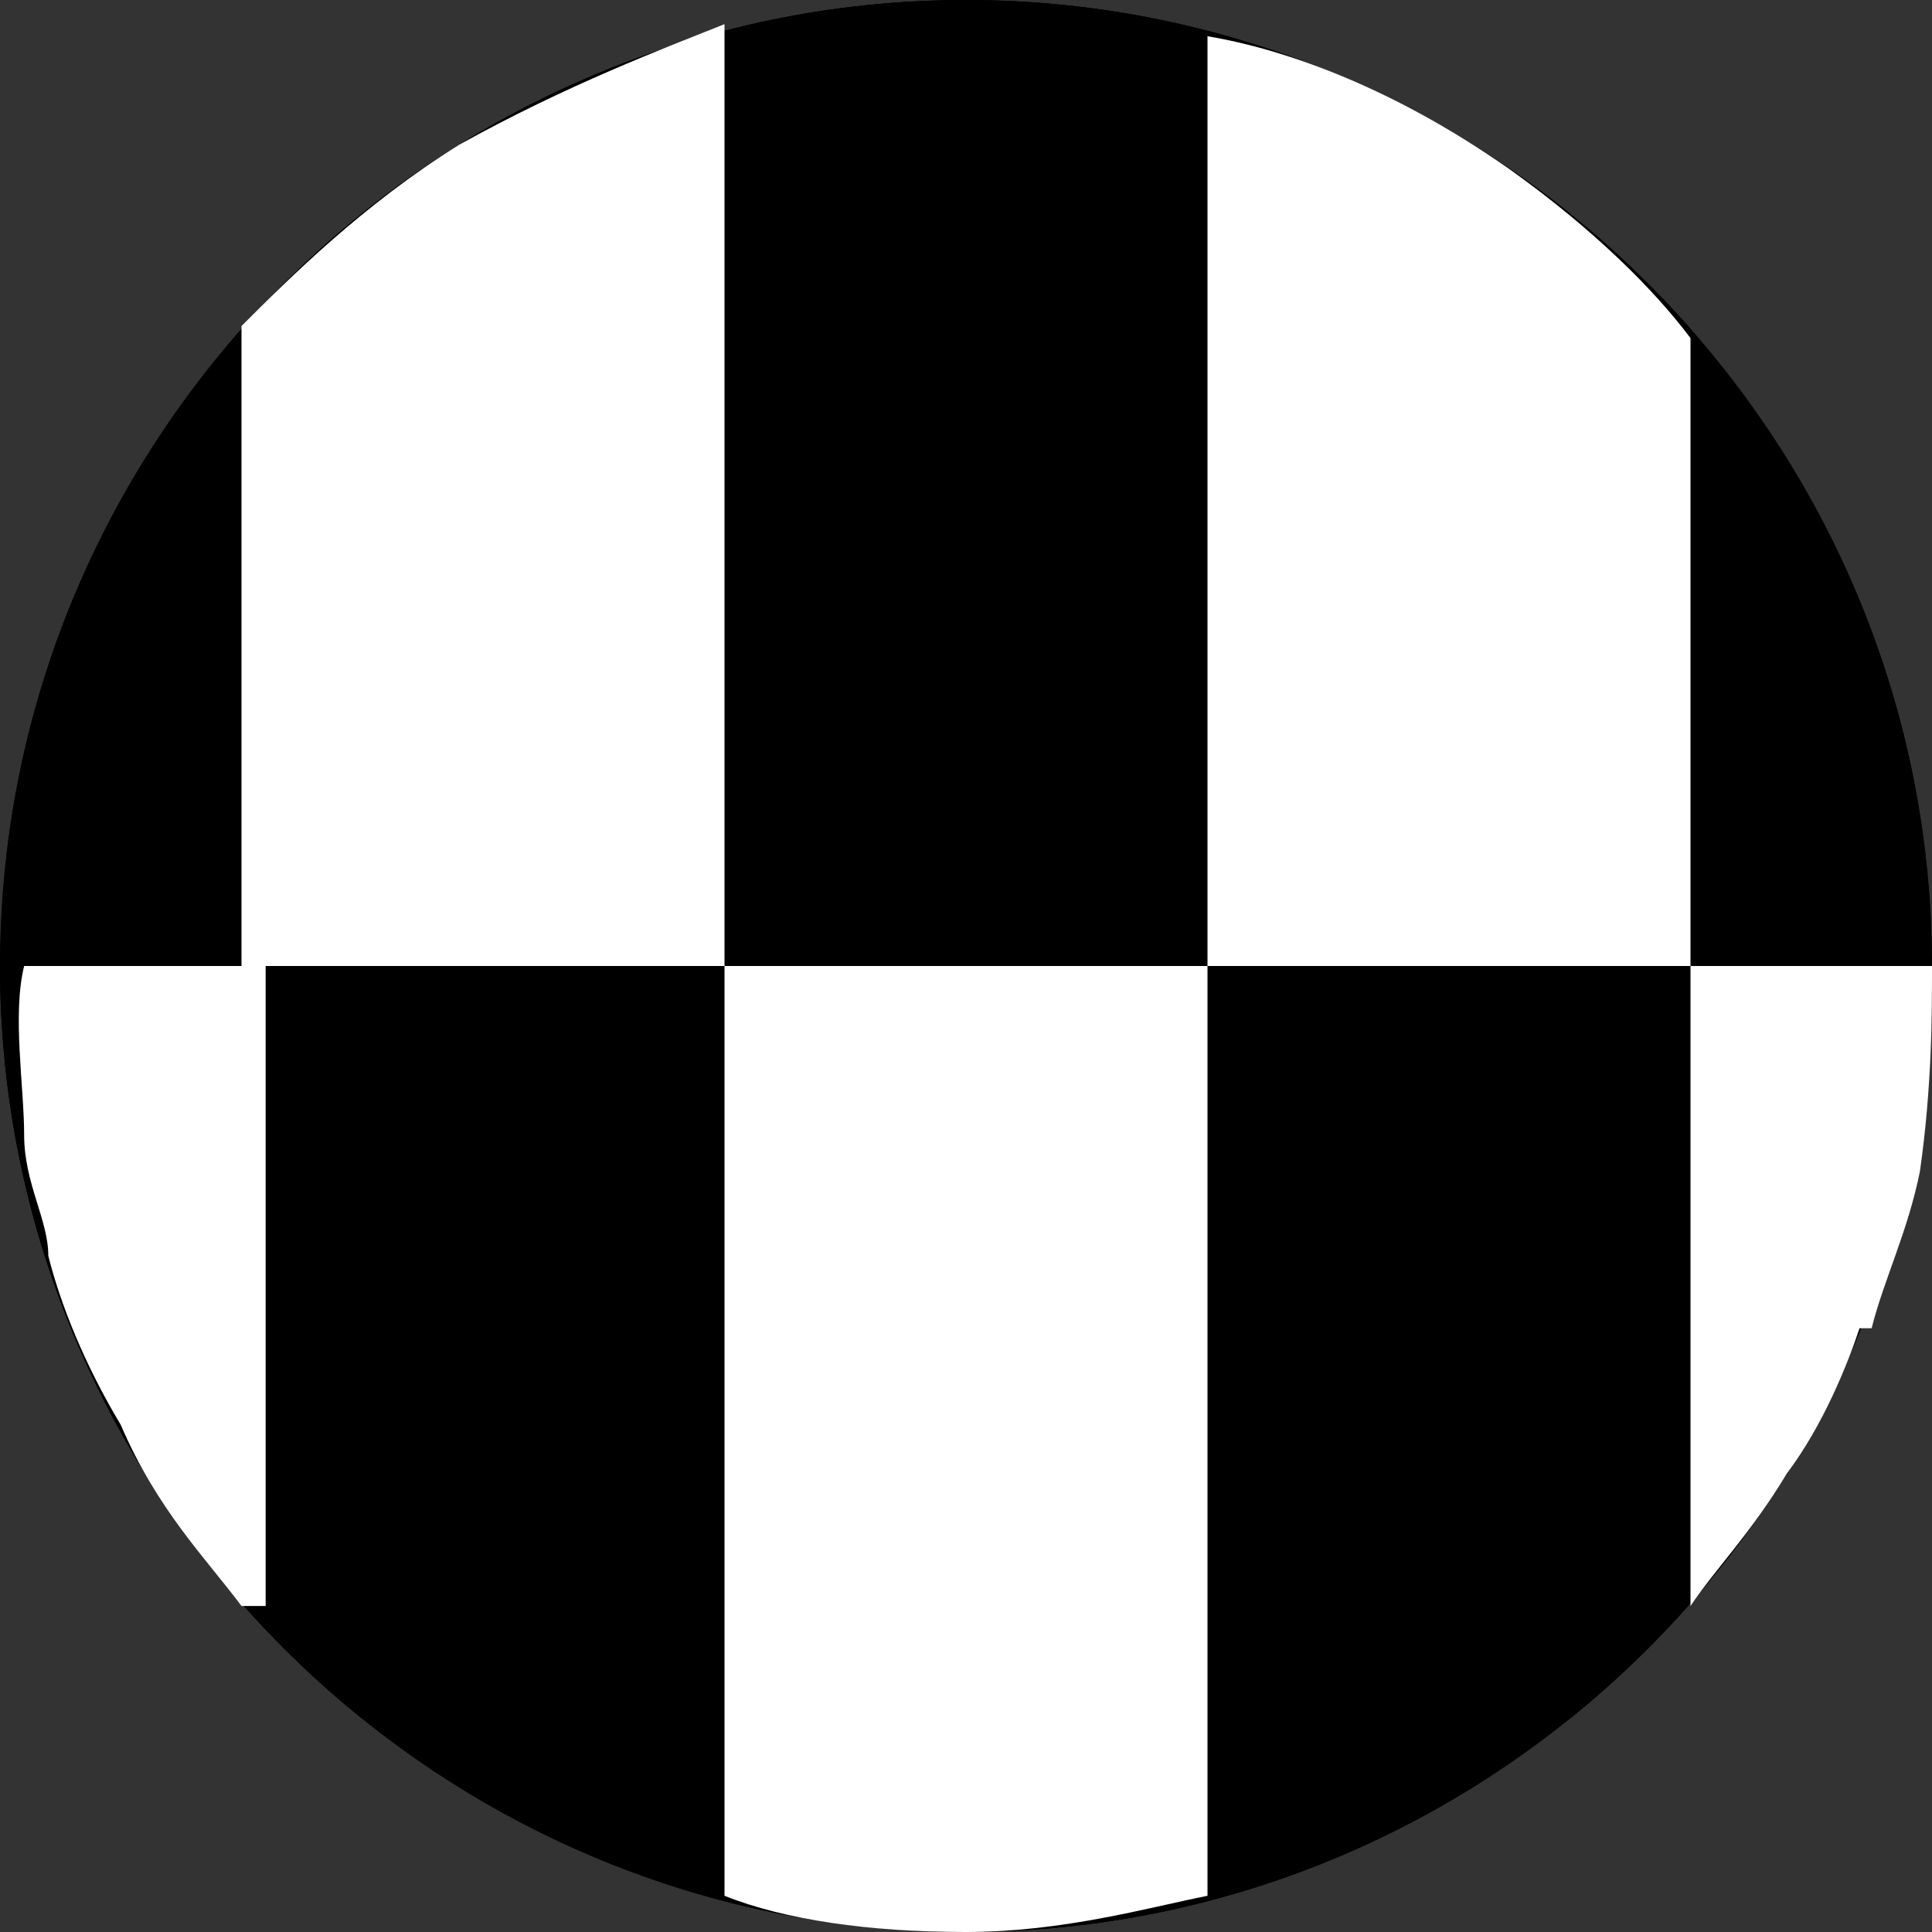 <svg id="Layer_1" xmlns="http://www.w3.org/2000/svg" width="16" height="16" xmlns:xlink="http://www.w3.org/1999/xlink" viewBox="0 0 16 16"><rect x="0" y="0" width="16" height="16" fill="#333333" stroke="none"/><defs><style>.cls-1{clip-path:url(#clippath);}.cls-2,.cls-3{fill:#000;}.cls-2,.cls-4,.cls-5{stroke-width:0px;}.cls-4{fill:#fff;}.cls-5{fill:#717444;}</style><clipPath id="clippath"><path class="cls-2" d="M8,0h0c4.4,0,8,3.6,8,8s-3.6,8-8,8S0,12.4,0,8,3.6,0,8,0Z"></path></clipPath></defs><path class="cls-5" d="M8,0h0c4.4,0,8,3.6,8,8s-3.6,8-8,8S0,12.4,0,8,3.6,0,8,0Z"></path><path class="cls-3" d="M8,0h0c4.4,0,8,3.6,8,8s-3.6,8-8,8S0,12.4,0,8,3.6,0,8,0Z"></path><g class="cls-1"><path class="cls-2" d="M8,0h0c4.4,0,8,3.6,8,8h0c0,4.4-3.6,8-8,8h0C3.6,16,0,12.4,0,8h0C0,3.6,3.6,0,8,0Z"></path><rect class="cls-2" x="6" y="-1" width="4" height="9"></rect><rect class="cls-2" x="-1" y="8" width="4" height="8"></rect><rect class="cls-2" x="6" y="8" width="4" height="8"></rect><rect class="cls-2" x="13" y="8" width="4" height="8"></rect><rect class="cls-2" x="2" y="-1" width="4" height="9"></rect><rect class="cls-2" x="10" y="-1" width="4" height="9"></rect><rect class="cls-2" x="2" y="8" width="4" height="8"></rect><rect class="cls-2" x="10" y="8" width="4" height="8"></rect></g><path class="cls-4" d="M2,13.3c-.3-.4-.7-.8-1-1.5-.3-.5-.5-1-.6-1.4,0-.3-.2-.6-.2-1s-.1-1,0-1.4h2v5.3h-.2Z"></path><path class="cls-4" d="M6,8H2V2.7c.4-.4,1-1,1.8-1.5.9-.5,1.7-.8,2.2-1v7.7h0Z"></path><path class="cls-4" d="M14,8h-4V.3c.6.1,1.5.4,2.5,1.1.7.5,1.2,1,1.5,1.4v5.3h0Z"></path><path class="cls-4" d="M10,15.7c-.5.1-1.2.3-2,.3s-1.5-.1-2-.3v-7.7h4v7.7Z"></path><path class="cls-4" d="M15.4,11c-.1.3-.3.8-.6,1.2-.3.5-.6.8-.8,1.1v-5.3h2c0,.4,0,1-.1,1.7-.1.5-.3.9-.4,1.3h-.1Z"></path></svg>